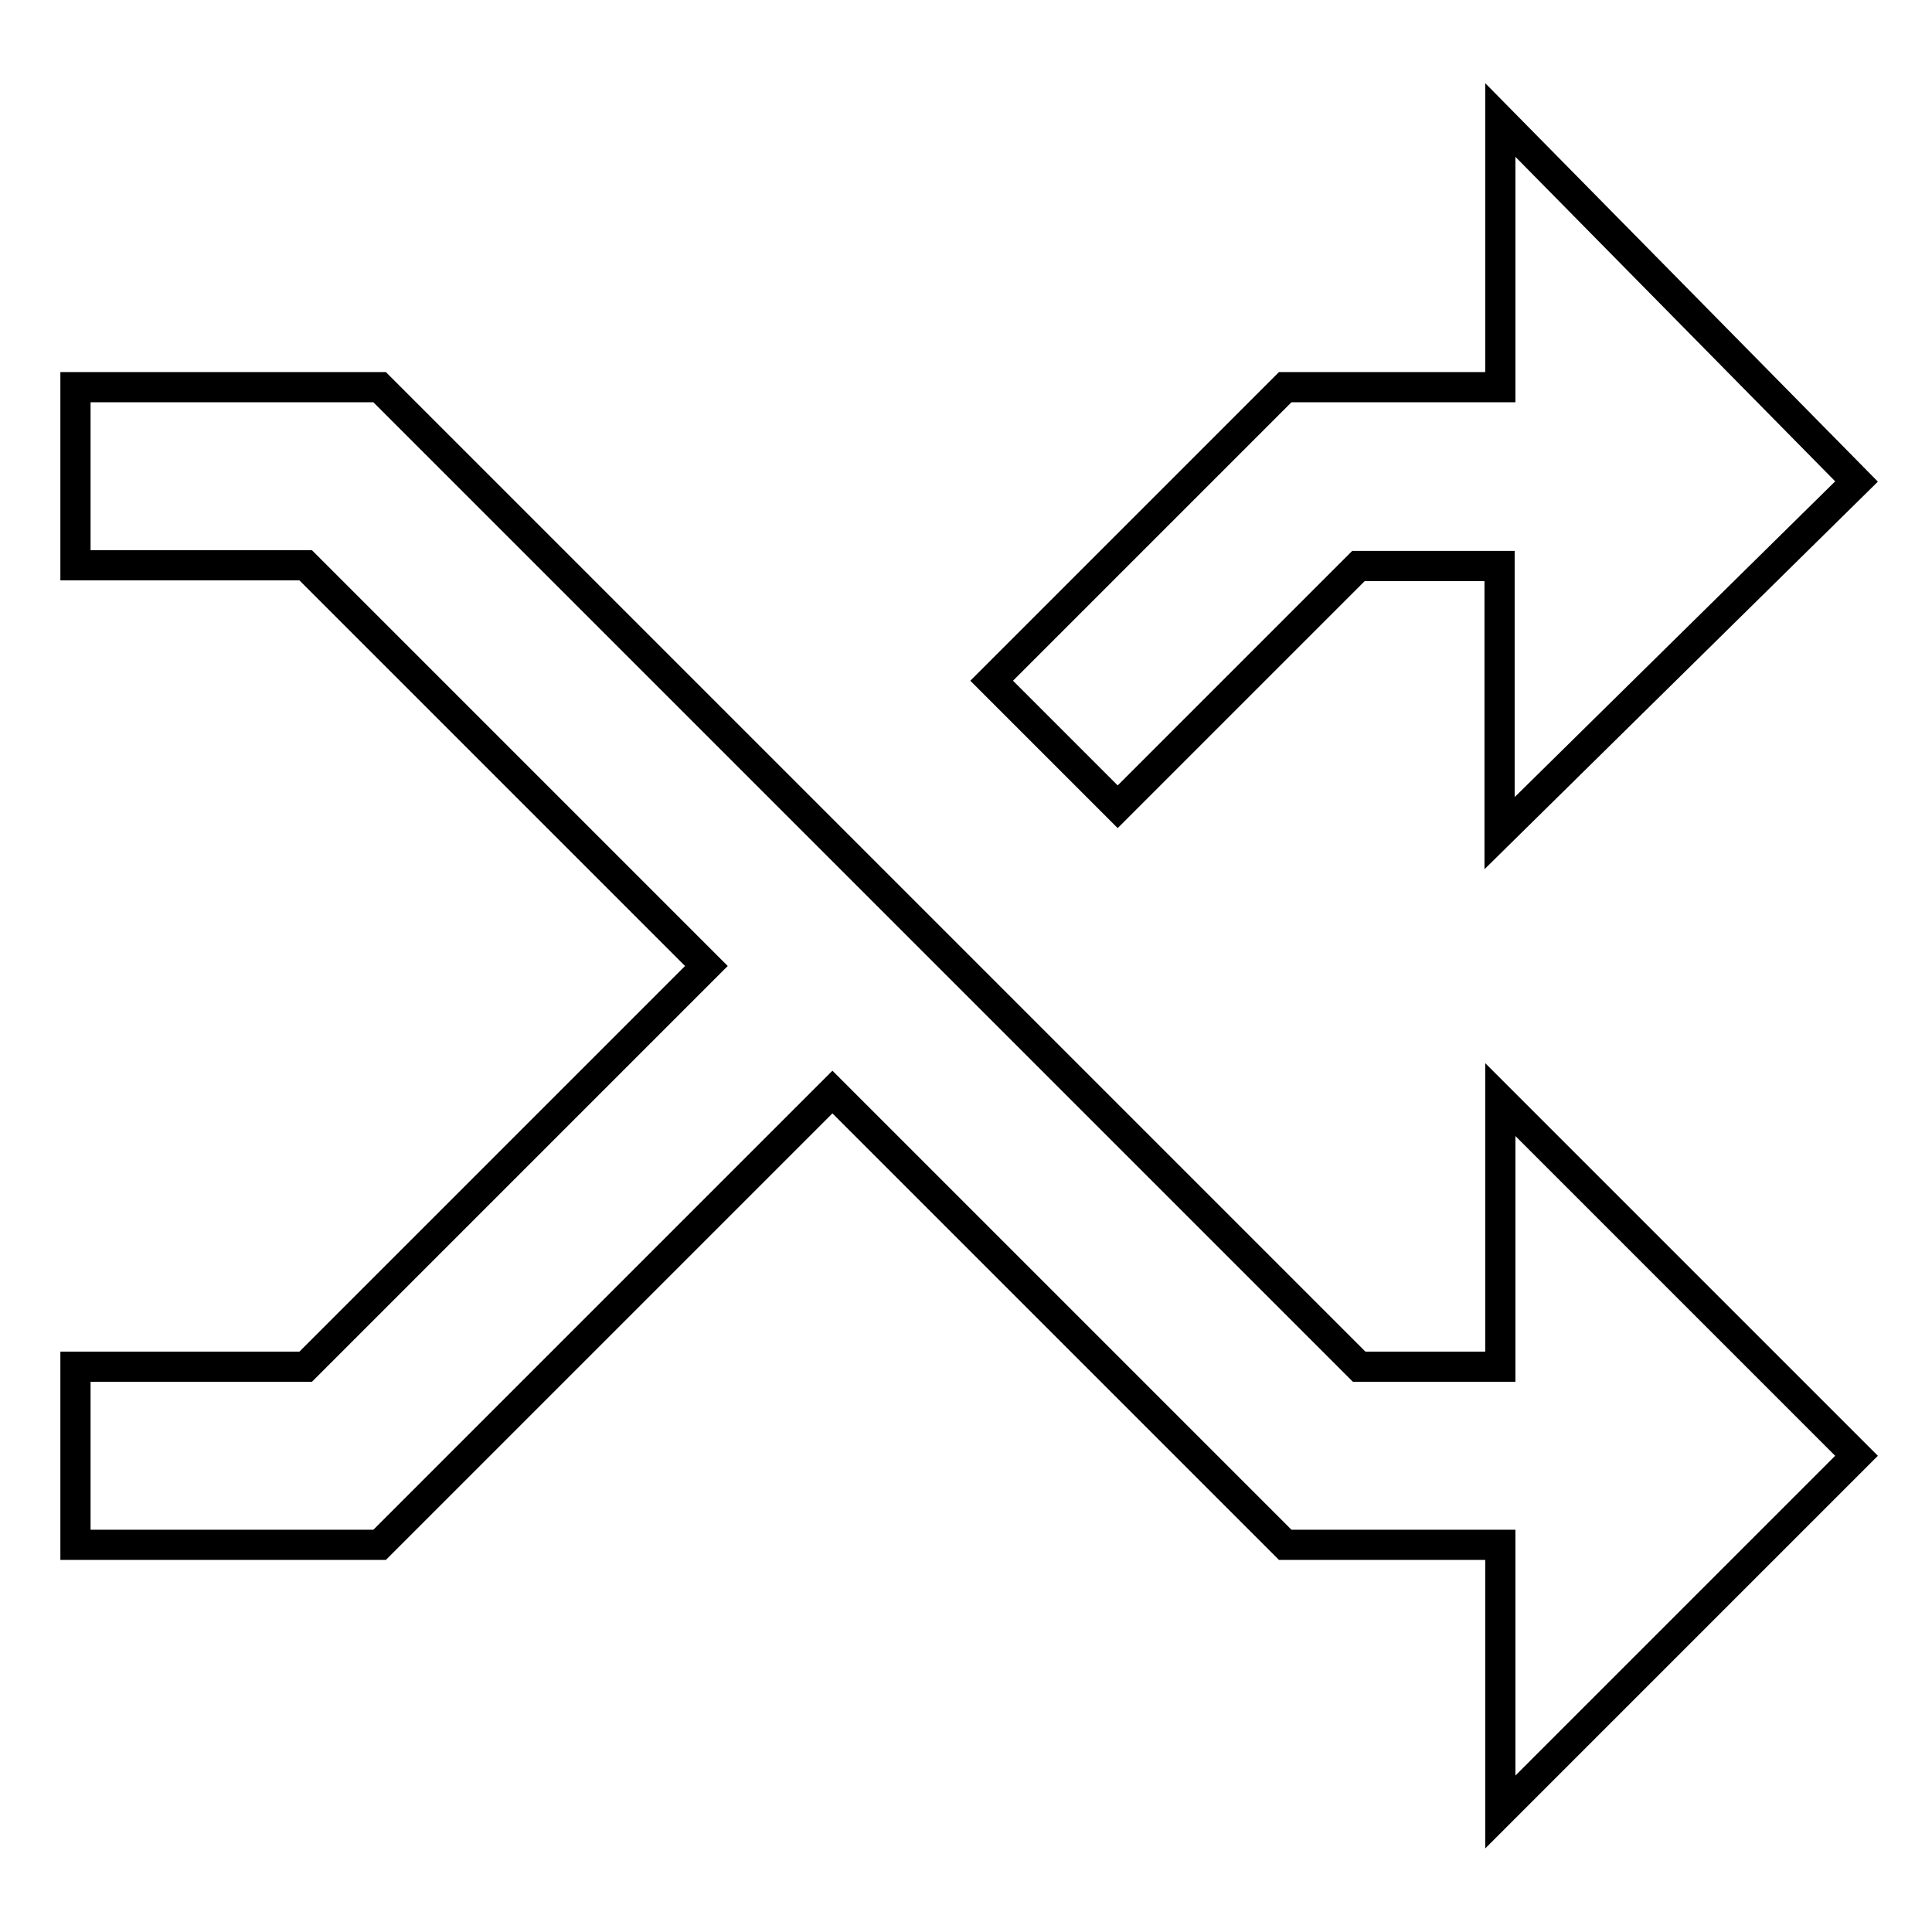<?xml version="1.0" encoding="utf-8"?>
<!-- Svg Vector Icons : http://www.onlinewebfonts.com/icon -->
<!DOCTYPE svg PUBLIC "-//W3C//DTD SVG 1.1//EN" "http://www.w3.org/Graphics/SVG/1.1/DTD/svg11.dtd">
<svg version="1.1" xmlns="http://www.w3.org/2000/svg" xmlns:xlink="http://www.w3.org/1999/xlink" x="0px" y="0px" viewBox="0 0 256 256" enable-background="new 0 0 256 256" xml:space="preserve">
<g> <path stroke-width="4" fill-opacity="0" stroke="#000000"  d="M198.8,51.3h-28.5l-38.9,38.9l16.7,16.7l31.9-31.9h18.7v35.4L246,63.8l-47.2-47.9V51.3z M198.8,181.1h-18.7 L50.3,51.3H10v23.6h30.5L93.6,128l-53.1,53.1H10v23.6h40.3l60-60l60,60h28.5v35.4l47.2-47.2l-47.2-47.2V181.1z"/></g>
</svg>